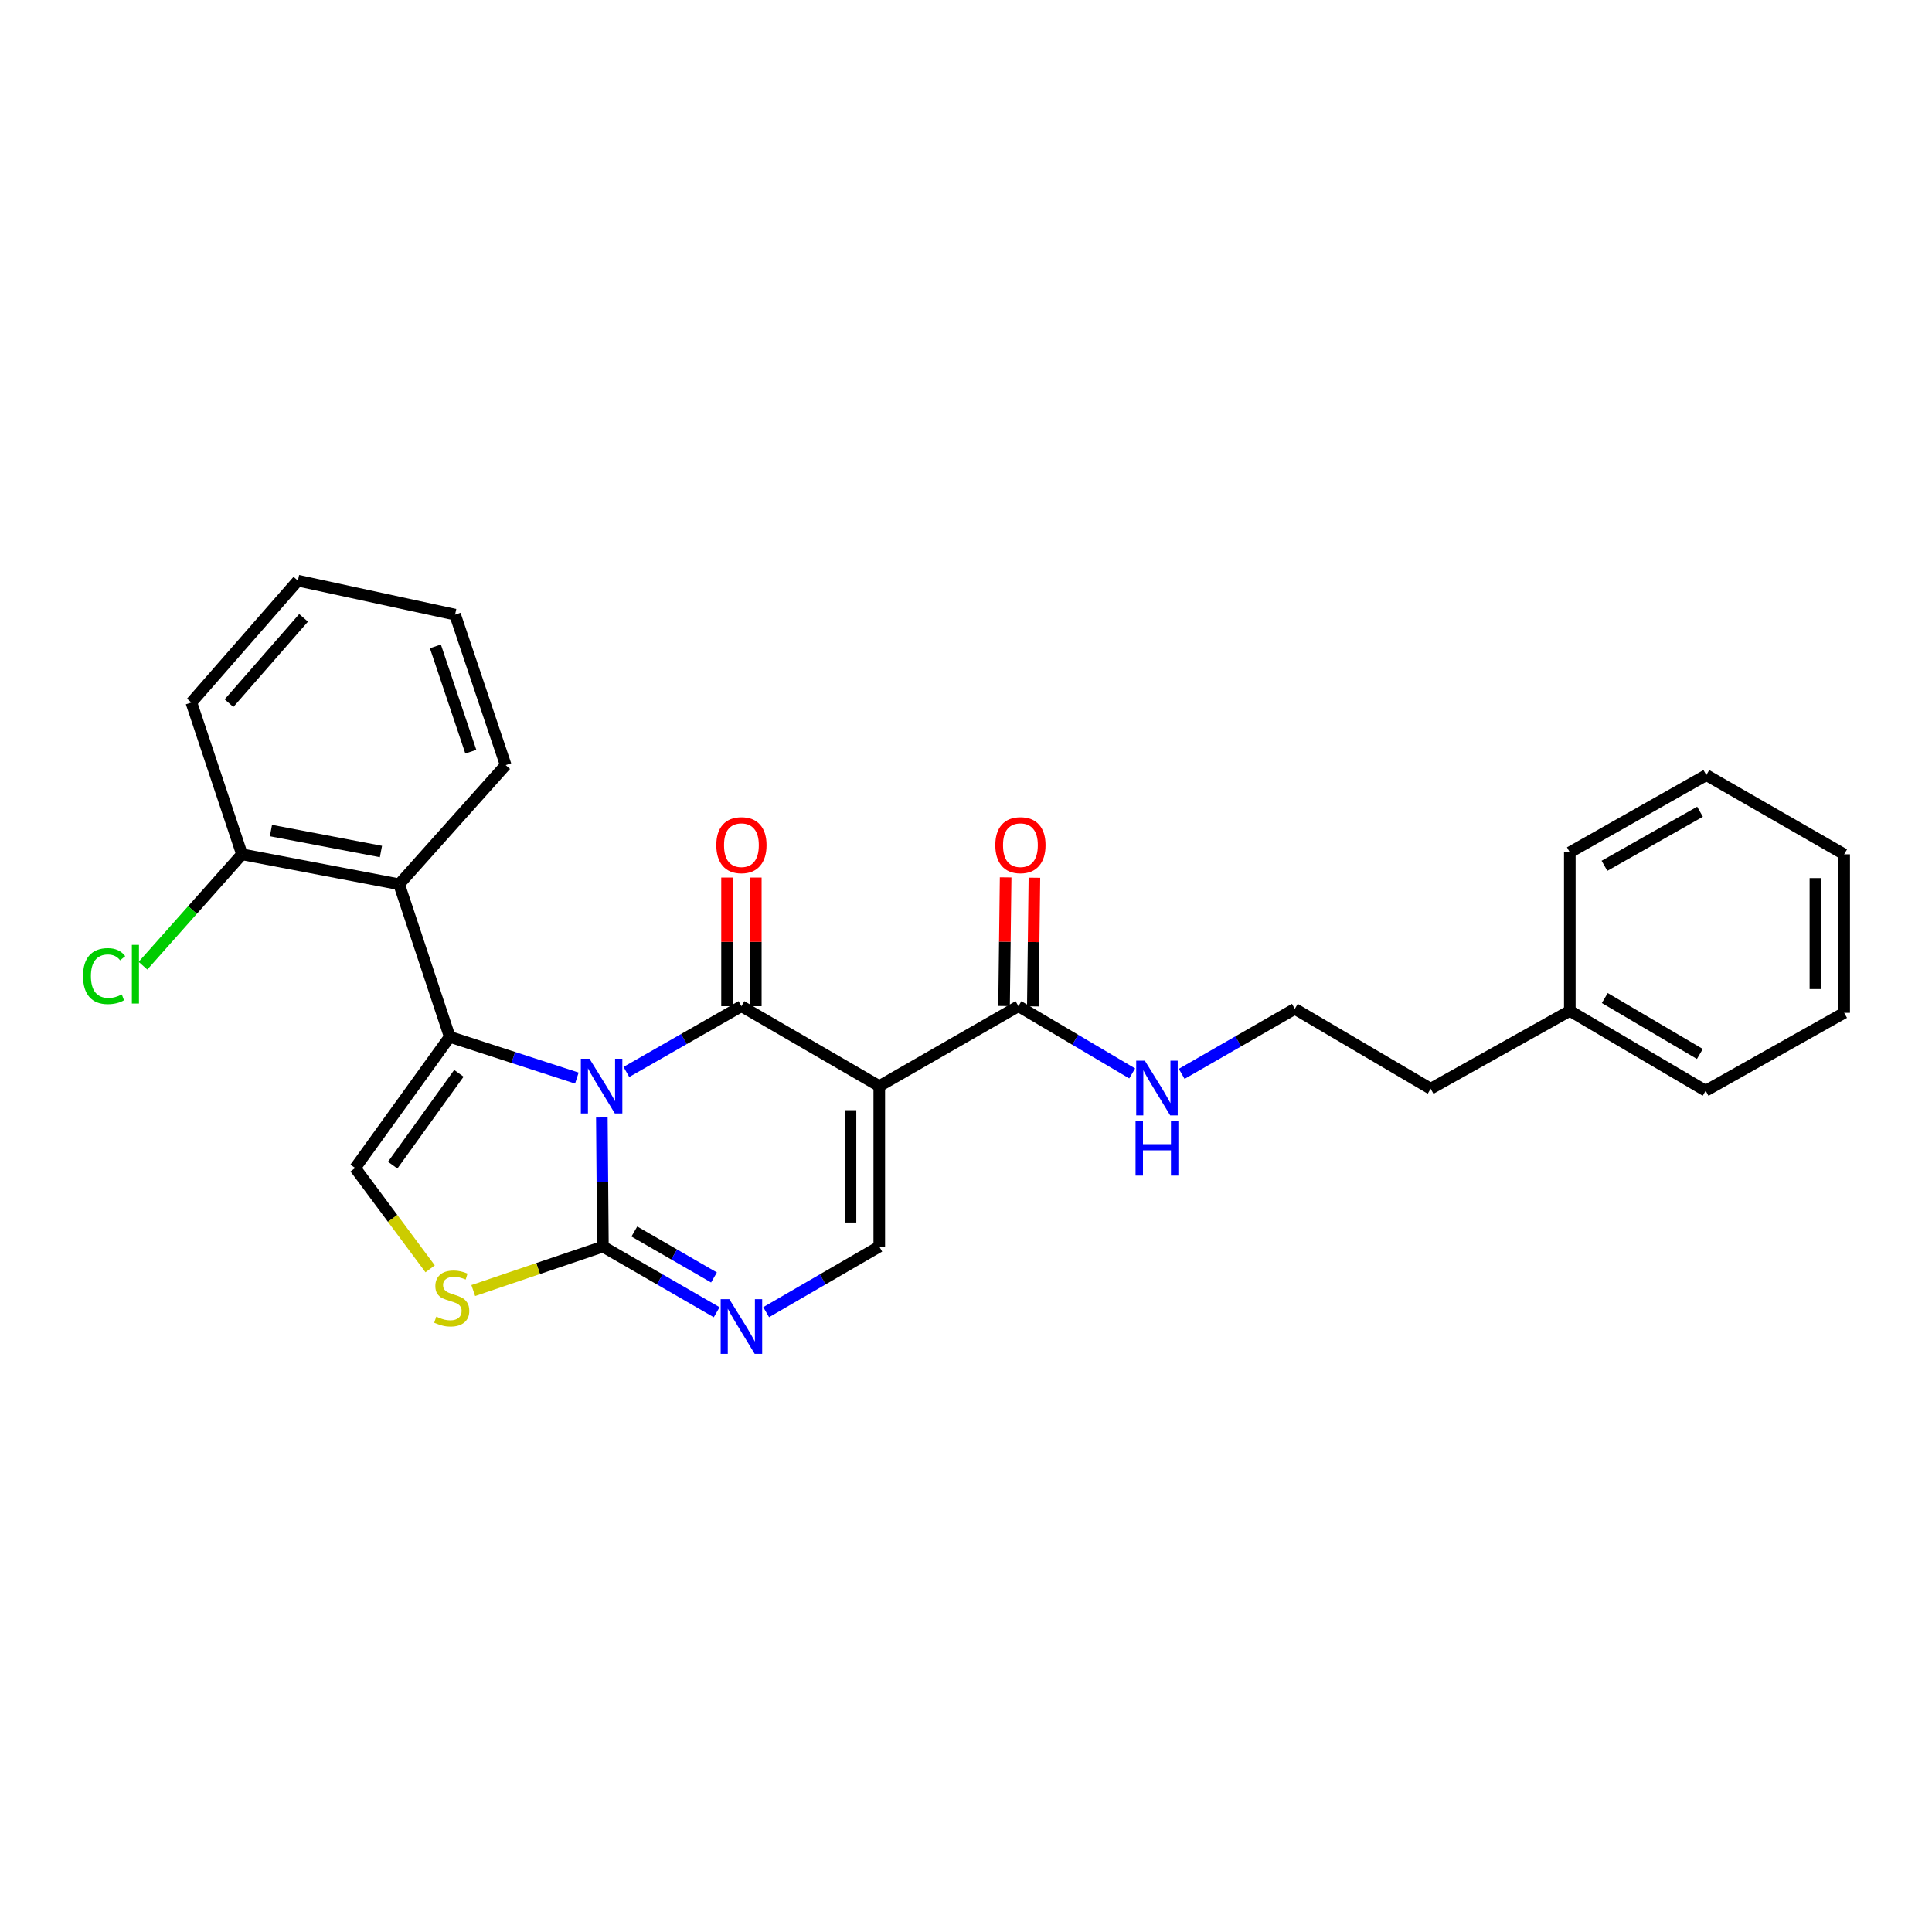 <?xml version='1.0' encoding='iso-8859-1'?>
<svg version='1.1' baseProfile='full'
              xmlns='http://www.w3.org/2000/svg'
                      xmlns:rdkit='http://www.rdkit.org/xml'
                      xmlns:xlink='http://www.w3.org/1999/xlink'
                  xml:space='preserve'
width='1000px' height='1000px' viewBox='0 0 1000 1000'>
<!-- END OF HEADER -->
<rect style='opacity:1.0;fill:#FFFFFF;stroke:none' width='1000' height='1000' x='0' y='0'> </rect>
<path class='bond-0' d='M 324.208,554.84 L 353.983,537.818' style='fill:none;fill-rule:evenodd;stroke:#0000FF;stroke-width:6px;stroke-linecap:butt;stroke-linejoin:miter;stroke-opacity:1' />
<path class='bond-0' d='M 353.983,537.818 L 383.759,520.796' style='fill:none;fill-rule:evenodd;stroke:#000000;stroke-width:6px;stroke-linecap:butt;stroke-linejoin:miter;stroke-opacity:1' />
<path class='bond-1' d='M 298.578,558.014 L 265.678,547.335' style='fill:none;fill-rule:evenodd;stroke:#0000FF;stroke-width:6px;stroke-linecap:butt;stroke-linejoin:miter;stroke-opacity:1' />
<path class='bond-1' d='M 265.678,547.335 L 232.779,536.656' style='fill:none;fill-rule:evenodd;stroke:#000000;stroke-width:6px;stroke-linecap:butt;stroke-linejoin:miter;stroke-opacity:1' />
<path class='bond-3' d='M 311.516,578.407 L 311.789,611.817' style='fill:none;fill-rule:evenodd;stroke:#0000FF;stroke-width:6px;stroke-linecap:butt;stroke-linejoin:miter;stroke-opacity:1' />
<path class='bond-3' d='M 311.789,611.817 L 312.062,645.227' style='fill:none;fill-rule:evenodd;stroke:#000000;stroke-width:6px;stroke-linecap:butt;stroke-linejoin:miter;stroke-opacity:1' />
<path class='bond-2' d='M 383.759,520.796 L 455.108,562.171' style='fill:none;fill-rule:evenodd;stroke:#000000;stroke-width:6px;stroke-linecap:butt;stroke-linejoin:miter;stroke-opacity:1' />
<path class='bond-10' d='M 391.205,520.796 L 391.205,487.508' style='fill:none;fill-rule:evenodd;stroke:#000000;stroke-width:6px;stroke-linecap:butt;stroke-linejoin:miter;stroke-opacity:1' />
<path class='bond-10' d='M 391.205,487.508 L 391.205,454.221' style='fill:none;fill-rule:evenodd;stroke:#FF0000;stroke-width:6px;stroke-linecap:butt;stroke-linejoin:miter;stroke-opacity:1' />
<path class='bond-10' d='M 376.313,520.796 L 376.313,487.508' style='fill:none;fill-rule:evenodd;stroke:#000000;stroke-width:6px;stroke-linecap:butt;stroke-linejoin:miter;stroke-opacity:1' />
<path class='bond-10' d='M 376.313,487.508 L 376.313,454.221' style='fill:none;fill-rule:evenodd;stroke:#FF0000;stroke-width:6px;stroke-linecap:butt;stroke-linejoin:miter;stroke-opacity:1' />
<path class='bond-6' d='M 232.779,536.656 L 183.825,604.555' style='fill:none;fill-rule:evenodd;stroke:#000000;stroke-width:6px;stroke-linecap:butt;stroke-linejoin:miter;stroke-opacity:1' />
<path class='bond-6' d='M 237.515,555.55 L 203.248,603.079' style='fill:none;fill-rule:evenodd;stroke:#000000;stroke-width:6px;stroke-linecap:butt;stroke-linejoin:miter;stroke-opacity:1' />
<path class='bond-8' d='M 232.779,536.656 L 206.593,457.703' style='fill:none;fill-rule:evenodd;stroke:#000000;stroke-width:6px;stroke-linecap:butt;stroke-linejoin:miter;stroke-opacity:1' />
<path class='bond-9' d='M 455.108,562.171 L 527.144,520.796' style='fill:none;fill-rule:evenodd;stroke:#000000;stroke-width:6px;stroke-linecap:butt;stroke-linejoin:miter;stroke-opacity:1' />
<path class='bond-28' d='M 455.108,562.171 L 455.108,645.227' style='fill:none;fill-rule:evenodd;stroke:#000000;stroke-width:6px;stroke-linecap:butt;stroke-linejoin:miter;stroke-opacity:1' />
<path class='bond-28' d='M 440.216,574.629 L 440.216,632.769' style='fill:none;fill-rule:evenodd;stroke:#000000;stroke-width:6px;stroke-linecap:butt;stroke-linejoin:miter;stroke-opacity:1' />
<path class='bond-4' d='M 312.062,645.227 L 341.506,662.218' style='fill:none;fill-rule:evenodd;stroke:#000000;stroke-width:6px;stroke-linecap:butt;stroke-linejoin:miter;stroke-opacity:1' />
<path class='bond-4' d='M 341.506,662.218 L 370.949,679.21' style='fill:none;fill-rule:evenodd;stroke:#0000FF;stroke-width:6px;stroke-linecap:butt;stroke-linejoin:miter;stroke-opacity:1' />
<path class='bond-4' d='M 328.339,637.426 L 348.949,649.32' style='fill:none;fill-rule:evenodd;stroke:#000000;stroke-width:6px;stroke-linecap:butt;stroke-linejoin:miter;stroke-opacity:1' />
<path class='bond-4' d='M 348.949,649.32 L 369.56,661.214' style='fill:none;fill-rule:evenodd;stroke:#0000FF;stroke-width:6px;stroke-linecap:butt;stroke-linejoin:miter;stroke-opacity:1' />
<path class='bond-7' d='M 312.062,645.227 L 278.51,656.607' style='fill:none;fill-rule:evenodd;stroke:#000000;stroke-width:6px;stroke-linecap:butt;stroke-linejoin:miter;stroke-opacity:1' />
<path class='bond-7' d='M 278.51,656.607 L 244.958,667.987' style='fill:none;fill-rule:evenodd;stroke:#CCCC00;stroke-width:6px;stroke-linecap:butt;stroke-linejoin:miter;stroke-opacity:1' />
<path class='bond-5' d='M 396.561,679.178 L 425.835,662.203' style='fill:none;fill-rule:evenodd;stroke:#0000FF;stroke-width:6px;stroke-linecap:butt;stroke-linejoin:miter;stroke-opacity:1' />
<path class='bond-5' d='M 425.835,662.203 L 455.108,645.227' style='fill:none;fill-rule:evenodd;stroke:#000000;stroke-width:6px;stroke-linecap:butt;stroke-linejoin:miter;stroke-opacity:1' />
<path class='bond-27' d='M 183.825,604.555 L 203.232,630.649' style='fill:none;fill-rule:evenodd;stroke:#000000;stroke-width:6px;stroke-linecap:butt;stroke-linejoin:miter;stroke-opacity:1' />
<path class='bond-27' d='M 203.232,630.649 L 222.639,656.743' style='fill:none;fill-rule:evenodd;stroke:#CCCC00;stroke-width:6px;stroke-linecap:butt;stroke-linejoin:miter;stroke-opacity:1' />
<path class='bond-11' d='M 206.593,457.703 L 125.25,442.199' style='fill:none;fill-rule:evenodd;stroke:#000000;stroke-width:6px;stroke-linecap:butt;stroke-linejoin:miter;stroke-opacity:1' />
<path class='bond-11' d='M 197.18,440.749 L 140.24,429.896' style='fill:none;fill-rule:evenodd;stroke:#000000;stroke-width:6px;stroke-linecap:butt;stroke-linejoin:miter;stroke-opacity:1' />
<path class='bond-15' d='M 206.593,457.703 L 261.744,396.017' style='fill:none;fill-rule:evenodd;stroke:#000000;stroke-width:6px;stroke-linecap:butt;stroke-linejoin:miter;stroke-opacity:1' />
<path class='bond-12' d='M 534.59,520.887 L 534.999,487.6' style='fill:none;fill-rule:evenodd;stroke:#000000;stroke-width:6px;stroke-linecap:butt;stroke-linejoin:miter;stroke-opacity:1' />
<path class='bond-12' d='M 534.999,487.6 L 535.408,454.313' style='fill:none;fill-rule:evenodd;stroke:#FF0000;stroke-width:6px;stroke-linecap:butt;stroke-linejoin:miter;stroke-opacity:1' />
<path class='bond-12' d='M 519.699,520.704 L 520.108,487.417' style='fill:none;fill-rule:evenodd;stroke:#000000;stroke-width:6px;stroke-linecap:butt;stroke-linejoin:miter;stroke-opacity:1' />
<path class='bond-12' d='M 520.108,487.417 L 520.518,454.13' style='fill:none;fill-rule:evenodd;stroke:#FF0000;stroke-width:6px;stroke-linecap:butt;stroke-linejoin:miter;stroke-opacity:1' />
<path class='bond-13' d='M 527.144,520.796 L 556.582,538.198' style='fill:none;fill-rule:evenodd;stroke:#000000;stroke-width:6px;stroke-linecap:butt;stroke-linejoin:miter;stroke-opacity:1' />
<path class='bond-13' d='M 556.582,538.198 L 586.019,555.6' style='fill:none;fill-rule:evenodd;stroke:#0000FF;stroke-width:6px;stroke-linecap:butt;stroke-linejoin:miter;stroke-opacity:1' />
<path class='bond-14' d='M 125.25,442.199 L 99.628,471.022' style='fill:none;fill-rule:evenodd;stroke:#000000;stroke-width:6px;stroke-linecap:butt;stroke-linejoin:miter;stroke-opacity:1' />
<path class='bond-14' d='M 99.628,471.022 L 74.007,499.844' style='fill:none;fill-rule:evenodd;stroke:#00CC00;stroke-width:6px;stroke-linecap:butt;stroke-linejoin:miter;stroke-opacity:1' />
<path class='bond-18' d='M 125.25,442.199 L 99.048,363.61' style='fill:none;fill-rule:evenodd;stroke:#000000;stroke-width:6px;stroke-linecap:butt;stroke-linejoin:miter;stroke-opacity:1' />
<path class='bond-16' d='M 611.638,555.826 L 640.914,539.002' style='fill:none;fill-rule:evenodd;stroke:#0000FF;stroke-width:6px;stroke-linecap:butt;stroke-linejoin:miter;stroke-opacity:1' />
<path class='bond-16' d='M 640.914,539.002 L 670.19,522.177' style='fill:none;fill-rule:evenodd;stroke:#000000;stroke-width:6px;stroke-linecap:butt;stroke-linejoin:miter;stroke-opacity:1' />
<path class='bond-22' d='M 261.744,396.017 L 235.542,318.132' style='fill:none;fill-rule:evenodd;stroke:#000000;stroke-width:6px;stroke-linecap:butt;stroke-linejoin:miter;stroke-opacity:1' />
<path class='bond-22' d='M 243.699,389.083 L 225.357,334.563' style='fill:none;fill-rule:evenodd;stroke:#000000;stroke-width:6px;stroke-linecap:butt;stroke-linejoin:miter;stroke-opacity:1' />
<path class='bond-19' d='M 670.19,522.177 L 740.506,563.519' style='fill:none;fill-rule:evenodd;stroke:#000000;stroke-width:6px;stroke-linecap:butt;stroke-linejoin:miter;stroke-opacity:1' />
<path class='bond-17' d='M 812.533,523.212 L 740.506,563.519' style='fill:none;fill-rule:evenodd;stroke:#000000;stroke-width:6px;stroke-linecap:butt;stroke-linejoin:miter;stroke-opacity:1' />
<path class='bond-20' d='M 812.533,523.212 L 882.849,564.57' style='fill:none;fill-rule:evenodd;stroke:#000000;stroke-width:6px;stroke-linecap:butt;stroke-linejoin:miter;stroke-opacity:1' />
<path class='bond-20' d='M 830.631,516.579 L 879.851,545.53' style='fill:none;fill-rule:evenodd;stroke:#000000;stroke-width:6px;stroke-linecap:butt;stroke-linejoin:miter;stroke-opacity:1' />
<path class='bond-21' d='M 812.533,523.212 L 812.533,441.181' style='fill:none;fill-rule:evenodd;stroke:#000000;stroke-width:6px;stroke-linecap:butt;stroke-linejoin:miter;stroke-opacity:1' />
<path class='bond-29' d='M 99.048,363.61 L 154.19,300.534' style='fill:none;fill-rule:evenodd;stroke:#000000;stroke-width:6px;stroke-linecap:butt;stroke-linejoin:miter;stroke-opacity:1' />
<path class='bond-29' d='M 118.531,363.951 L 157.131,319.797' style='fill:none;fill-rule:evenodd;stroke:#000000;stroke-width:6px;stroke-linecap:butt;stroke-linejoin:miter;stroke-opacity:1' />
<path class='bond-25' d='M 882.849,564.57 L 954.545,524.238' style='fill:none;fill-rule:evenodd;stroke:#000000;stroke-width:6px;stroke-linecap:butt;stroke-linejoin:miter;stroke-opacity:1' />
<path class='bond-24' d='M 812.533,441.181 L 883.196,401.188' style='fill:none;fill-rule:evenodd;stroke:#000000;stroke-width:6px;stroke-linecap:butt;stroke-linejoin:miter;stroke-opacity:1' />
<path class='bond-24' d='M 830.468,448.143 L 879.932,420.147' style='fill:none;fill-rule:evenodd;stroke:#000000;stroke-width:6px;stroke-linecap:butt;stroke-linejoin:miter;stroke-opacity:1' />
<path class='bond-23' d='M 235.542,318.132 L 154.19,300.534' style='fill:none;fill-rule:evenodd;stroke:#000000;stroke-width:6px;stroke-linecap:butt;stroke-linejoin:miter;stroke-opacity:1' />
<path class='bond-26' d='M 883.196,401.188 L 954.545,442.199' style='fill:none;fill-rule:evenodd;stroke:#000000;stroke-width:6px;stroke-linecap:butt;stroke-linejoin:miter;stroke-opacity:1' />
<path class='bond-30' d='M 954.545,524.238 L 954.545,442.199' style='fill:none;fill-rule:evenodd;stroke:#000000;stroke-width:6px;stroke-linecap:butt;stroke-linejoin:miter;stroke-opacity:1' />
<path class='bond-30' d='M 939.653,511.932 L 939.653,454.505' style='fill:none;fill-rule:evenodd;stroke:#000000;stroke-width:6px;stroke-linecap:butt;stroke-linejoin:miter;stroke-opacity:1' />
<path  class='atom-0' d='M 305.124 548.011
L 314.404 563.011
Q 315.324 564.491, 316.804 567.171
Q 318.284 569.851, 318.364 570.011
L 318.364 548.011
L 322.124 548.011
L 322.124 576.331
L 318.244 576.331
L 308.284 559.931
Q 307.124 558.011, 305.884 555.811
Q 304.684 553.611, 304.324 552.931
L 304.324 576.331
L 300.644 576.331
L 300.644 548.011
L 305.124 548.011
' fill='#0000FF'/>
<path  class='atom-5' d='M 377.499 672.442
L 386.779 687.442
Q 387.699 688.922, 389.179 691.602
Q 390.659 694.282, 390.739 694.442
L 390.739 672.442
L 394.499 672.442
L 394.499 700.762
L 390.619 700.762
L 380.659 684.362
Q 379.499 682.442, 378.259 680.242
Q 377.059 678.042, 376.699 677.362
L 376.699 700.762
L 373.019 700.762
L 373.019 672.442
L 377.499 672.442
' fill='#0000FF'/>
<path  class='atom-8' d='M 225.813 681.488
Q 226.133 681.608, 227.453 682.168
Q 228.773 682.728, 230.213 683.088
Q 231.693 683.408, 233.133 683.408
Q 235.813 683.408, 237.373 682.128
Q 238.933 680.808, 238.933 678.528
Q 238.933 676.968, 238.133 676.008
Q 237.373 675.048, 236.173 674.528
Q 234.973 674.008, 232.973 673.408
Q 230.453 672.648, 228.933 671.928
Q 227.453 671.208, 226.373 669.688
Q 225.333 668.168, 225.333 665.608
Q 225.333 662.048, 227.733 659.848
Q 230.173 657.648, 234.973 657.648
Q 238.253 657.648, 241.973 659.208
L 241.053 662.288
Q 237.653 660.888, 235.093 660.888
Q 232.333 660.888, 230.813 662.048
Q 229.293 663.168, 229.333 665.128
Q 229.333 666.648, 230.093 667.568
Q 230.893 668.488, 232.013 669.008
Q 233.173 669.528, 235.093 670.128
Q 237.653 670.928, 239.173 671.728
Q 240.693 672.528, 241.773 674.168
Q 242.893 675.768, 242.893 678.528
Q 242.893 682.448, 240.253 684.568
Q 237.653 686.648, 233.293 686.648
Q 230.773 686.648, 228.853 686.088
Q 226.973 685.568, 224.733 684.648
L 225.813 681.488
' fill='#CCCC00'/>
<path  class='atom-11' d='M 370.759 437.456
Q 370.759 430.656, 374.119 426.856
Q 377.479 423.056, 383.759 423.056
Q 390.039 423.056, 393.399 426.856
Q 396.759 430.656, 396.759 437.456
Q 396.759 444.336, 393.359 448.256
Q 389.959 452.136, 383.759 452.136
Q 377.519 452.136, 374.119 448.256
Q 370.759 444.376, 370.759 437.456
M 383.759 448.936
Q 388.079 448.936, 390.399 446.056
Q 392.759 443.136, 392.759 437.456
Q 392.759 431.896, 390.399 429.096
Q 388.079 426.256, 383.759 426.256
Q 379.439 426.256, 377.079 429.056
Q 374.759 431.856, 374.759 437.456
Q 374.759 443.176, 377.079 446.056
Q 379.439 448.936, 383.759 448.936
' fill='#FF0000'/>
<path  class='atom-13' d='M 515.17 437.456
Q 515.17 430.656, 518.53 426.856
Q 521.89 423.056, 528.17 423.056
Q 534.45 423.056, 537.81 426.856
Q 541.17 430.656, 541.17 437.456
Q 541.17 444.336, 537.77 448.256
Q 534.37 452.136, 528.17 452.136
Q 521.93 452.136, 518.53 448.256
Q 515.17 444.376, 515.17 437.456
M 528.17 448.936
Q 532.49 448.936, 534.81 446.056
Q 537.17 443.136, 537.17 437.456
Q 537.17 431.896, 534.81 429.096
Q 532.49 426.256, 528.17 426.256
Q 523.85 426.256, 521.49 429.056
Q 519.17 431.856, 519.17 437.456
Q 519.17 443.176, 521.49 446.056
Q 523.85 448.936, 528.17 448.936
' fill='#FF0000'/>
<path  class='atom-14' d='M 592.581 549.02
L 601.861 564.02
Q 602.781 565.5, 604.261 568.18
Q 605.741 570.86, 605.821 571.02
L 605.821 549.02
L 609.581 549.02
L 609.581 577.34
L 605.701 577.34
L 595.741 560.94
Q 594.581 559.02, 593.341 556.82
Q 592.141 554.62, 591.781 553.94
L 591.781 577.34
L 588.101 577.34
L 588.101 549.02
L 592.581 549.02
' fill='#0000FF'/>
<path  class='atom-14' d='M 587.761 580.172
L 591.601 580.172
L 591.601 592.212
L 606.081 592.212
L 606.081 580.172
L 609.921 580.172
L 609.921 608.492
L 606.081 608.492
L 606.081 595.412
L 591.601 595.412
L 591.601 608.492
L 587.761 608.492
L 587.761 580.172
' fill='#0000FF'/>
<path  class='atom-15' d='M 42.971 505.229
Q 42.971 498.189, 46.251 494.509
Q 49.571 490.789, 55.851 490.789
Q 61.691 490.789, 64.811 494.909
L 62.171 497.069
Q 59.891 494.069, 55.851 494.069
Q 51.571 494.069, 49.291 496.949
Q 47.051 499.789, 47.051 505.229
Q 47.051 510.829, 49.371 513.709
Q 51.731 516.589, 56.291 516.589
Q 59.411 516.589, 63.051 514.709
L 64.171 517.709
Q 62.691 518.669, 60.451 519.229
Q 58.211 519.789, 55.731 519.789
Q 49.571 519.789, 46.251 516.029
Q 42.971 512.269, 42.971 505.229
' fill='#00CC00'/>
<path  class='atom-15' d='M 68.251 489.069
L 71.931 489.069
L 71.931 519.429
L 68.251 519.429
L 68.251 489.069
' fill='#00CC00'/>
</svg>
